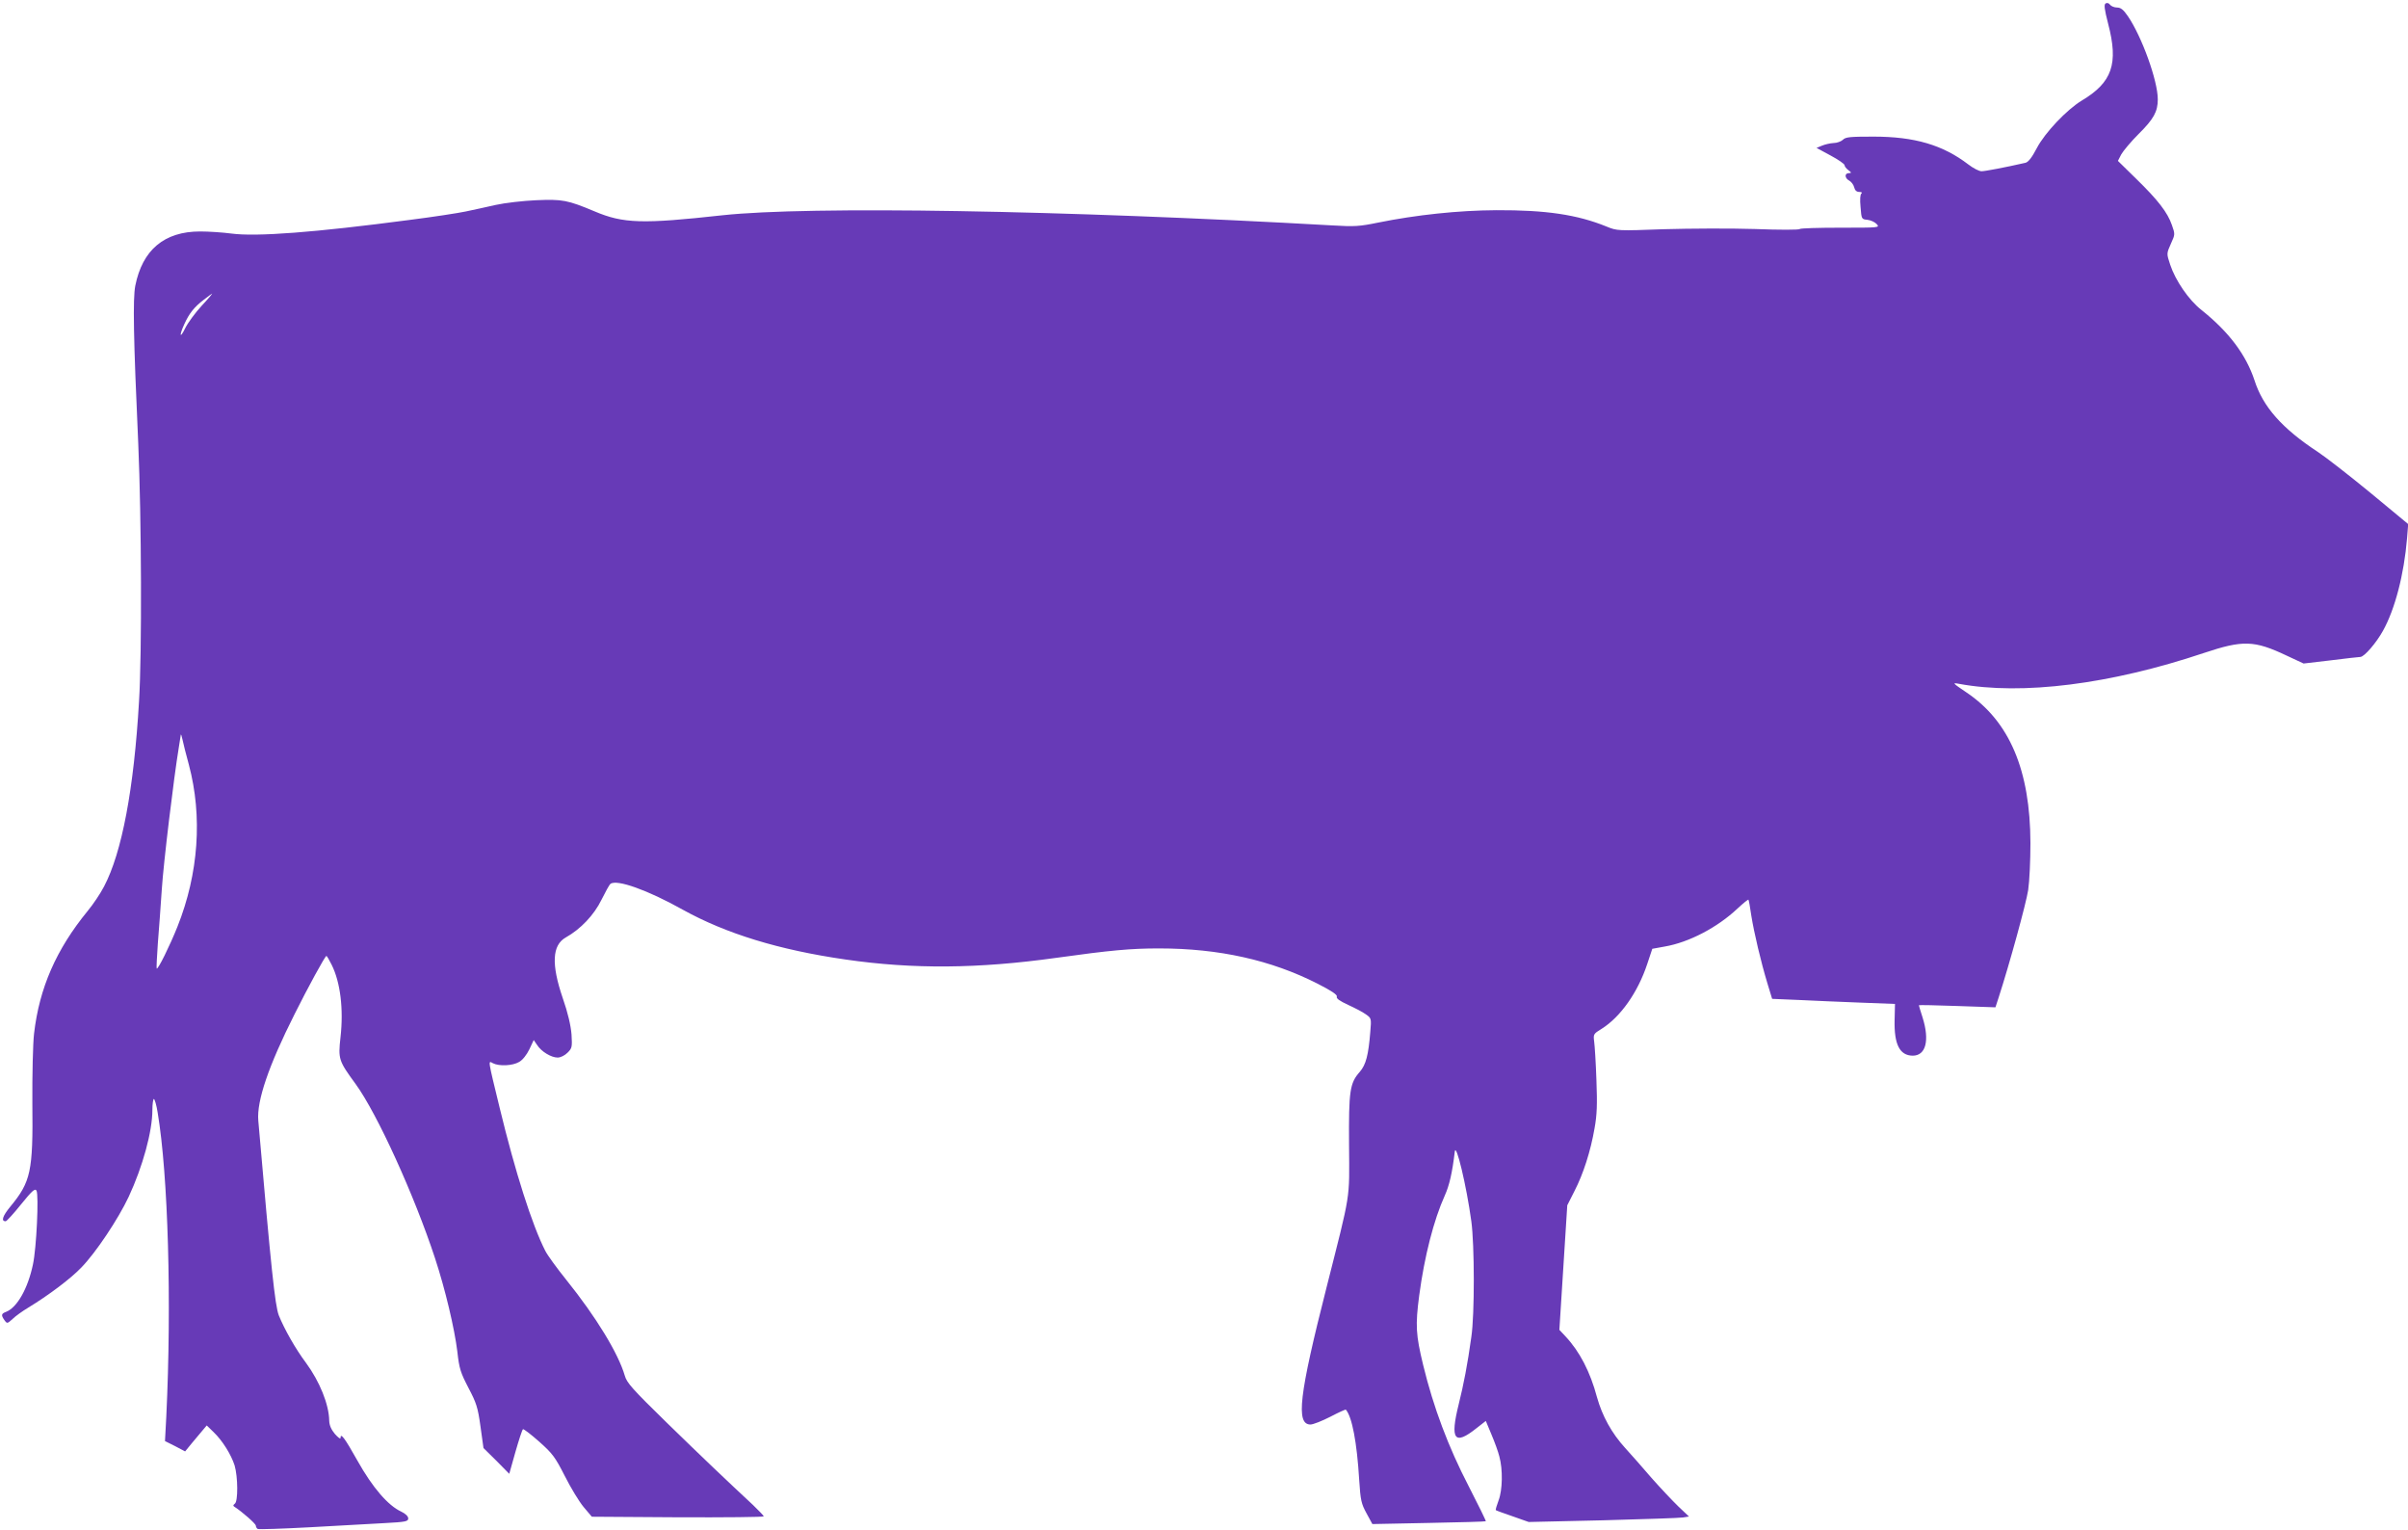 <?xml version="1.0" standalone="no"?>
<!DOCTYPE svg PUBLIC "-//W3C//DTD SVG 20010904//EN"
 "http://www.w3.org/TR/2001/REC-SVG-20010904/DTD/svg10.dtd">
<svg version="1.0" xmlns="http://www.w3.org/2000/svg"
 width="1280pt" height="813pt" viewBox="0 0 1280 813"
 preserveAspectRatio="xMidYMid meet">
<g transform="translate(0,813) scale(0.1,-0.1)"
fill="#673ab7" stroke="none">
<path d="M11193 8112 c-10 -6 -7 -30 13 -108 56 -213 22 -312 -141 -409 -79
-48 -195 -170 -238 -252 -26 -50 -45 -74 -60 -78 -110 -25 -215 -45 -234 -45
-13 0 -44 16 -70 36 -136 104 -286 148 -504 148 -125 0 -149 -2 -163 -17 -10
-9 -32 -17 -49 -17 -18 -1 -45 -7 -62 -14 l-29 -12 74 -40 c41 -22 75 -45 75
-52 0 -6 9 -18 20 -26 18 -14 18 -15 3 -16 -24 0 -23 -27 2 -40 11 -6 23 -22
26 -35 4 -17 13 -25 28 -25 12 0 16 -4 11 -8 -7 -4 -9 -32 -5 -72 5 -64 5 -65
36 -68 18 -2 40 -12 50 -23 17 -19 14 -19 -194 -19 -116 0 -213 -3 -215 -7 -3
-5 -110 -5 -239 0 -128 4 -345 3 -482 -1 -247 -9 -250 -9 -306 14 -157 64
-324 88 -585 87 -204 -1 -427 -25 -630 -66 -97 -20 -126 -22 -240 -15 -1436
81 -2782 104 -3245 54 -426 -47 -527 -44 -680 21 -143 60 -171 65 -310 59 -69
-3 -165 -14 -215 -25 -49 -11 -121 -27 -160 -35 -38 -8 -173 -29 -300 -45
-500 -66 -813 -90 -946 -72 -45 6 -120 11 -165 11 -191 0 -307 -98 -345 -289
-13 -70 -10 -270 16 -841 17 -390 20 -1111 4 -1367 -27 -465 -91 -804 -186
-984 -19 -37 -58 -95 -87 -130 -167 -204 -257 -409 -285 -652 -6 -51 -10 -217
-9 -372 4 -360 -8 -415 -117 -547 -42 -51 -50 -78 -25 -78 5 0 42 40 82 90 59
73 74 86 82 73 13 -24 0 -306 -19 -393 -27 -128 -84 -228 -142 -251 -27 -10
-28 -18 -9 -45 14 -19 15 -18 43 7 15 15 53 42 83 60 107 65 226 154 283 214
76 78 195 256 251 375 75 161 126 348 126 461 0 32 4 59 8 59 4 0 14 -33 20
-72 56 -333 75 -1010 46 -1615 l-7 -131 54 -27 53 -28 36 44 c19 23 45 54 57
68 l22 26 36 -35 c48 -46 93 -119 112 -177 18 -61 19 -193 1 -204 -9 -7 -10
-11 -2 -16 43 -28 113 -90 114 -100 0 -6 4 -15 10 -18 5 -3 130 1 277 9 148 8
325 18 396 22 114 6 127 9 127 25 0 11 -14 25 -37 36 -70 32 -153 128 -233
271 -69 123 -90 150 -90 120 0 -7 -13 3 -30 22 -20 24 -29 46 -30 70 -1 86
-51 209 -123 307 -57 76 -116 181 -145 253 -20 52 -41 249 -109 1035 -9 104
54 290 193 566 71 142 162 309 169 309 3 0 15 -21 28 -47 46 -92 64 -235 47
-385 -13 -116 -10 -125 80 -248 115 -158 312 -591 422 -925 55 -167 104 -375
119 -497 10 -91 17 -112 59 -193 42 -80 50 -103 64 -205 l16 -115 69 -68 68
-69 33 117 c18 63 36 118 40 120 4 2 42 -27 86 -66 71 -63 85 -82 136 -182 31
-62 76 -136 100 -165 l44 -52 457 -3 c251 -1 457 1 457 5 0 3 -26 30 -57 60
-145 135 -264 248 -459 438 -183 179 -212 211 -223 250 -34 117 -151 310 -311
509 -50 62 -100 131 -111 153 -70 136 -161 422 -243 761 -64 263 -62 251 -36
237 33 -17 105 -14 140 7 18 10 40 38 54 67 l23 49 18 -26 c22 -35 75 -67 109
-67 16 0 38 11 53 26 24 24 25 30 21 97 -4 48 -19 114 -47 194 -61 179 -56
280 16 321 79 44 151 120 190 200 21 42 42 81 48 85 33 26 198 -33 384 -137
231 -128 512 -214 866 -265 359 -52 705 -49 1120 9 287 40 395 50 546 50 319
0 596 -62 842 -187 75 -38 107 -60 103 -69 -4 -10 15 -23 60 -44 35 -16 78
-38 94 -50 30 -21 30 -22 24 -93 -10 -124 -23 -175 -56 -213 -53 -60 -59 -100
-57 -389 2 -299 11 -240 -120 -758 -145 -570 -164 -727 -85 -727 14 0 62 19
105 41 44 23 81 40 83 38 33 -38 59 -174 71 -374 7 -108 11 -126 39 -177 l31
-57 300 6 c165 3 302 7 303 9 2 1 -39 85 -91 186 -108 208 -187 418 -242 644
-39 161 -42 210 -21 370 28 209 77 400 136 531 24 53 40 122 53 233 6 53 62
-179 88 -370 17 -123 18 -496 0 -615 -20 -145 -41 -253 -67 -357 -47 -189 -23
-221 94 -128 l50 39 30 -72 c17 -40 36 -92 42 -117 19 -69 17 -178 -4 -233
-10 -27 -17 -50 -15 -52 2 -2 43 -17 90 -33 l85 -30 395 9 c217 6 408 12 425
15 l32 5 -57 54 c-31 30 -95 98 -142 151 -46 54 -109 125 -140 159 -72 79
-122 170 -150 270 -36 135 -92 243 -168 324 l-32 34 21 331 21 331 38 75 c47
91 86 212 107 334 13 71 15 128 10 256 -3 91 -9 183 -12 205 -5 39 -4 41 40
68 100 63 192 193 242 344 l27 81 66 12 c129 22 281 102 387 202 30 28 56 49
58 47 2 -2 9 -39 15 -83 15 -94 52 -250 86 -362 l25 -82 143 -6 c78 -4 225
-10 326 -14 l184 -7 -2 -86 c-3 -129 27 -188 96 -189 70 0 91 80 53 202 -11
34 -20 64 -20 66 0 2 92 0 204 -4 l203 -7 16 49 c60 185 147 503 158 574 7 47
12 159 12 250 -1 387 -111 647 -341 801 -74 50 -76 52 -38 45 335 -62 806 -2
1301 164 207 69 267 68 440 -14 l90 -42 145 17 c80 10 150 18 157 18 21 1 84
74 120 139 64 115 112 300 128 492 l6 75 -203 168 c-112 92 -237 189 -278 216
-189 124 -291 239 -336 380 -45 136 -136 257 -281 373 -68 53 -139 157 -167
241 -20 60 -20 59 5 115 21 46 21 48 4 96 -23 67 -74 133 -190 246 l-97 95 18
35 c11 19 52 68 92 108 80 79 102 119 102 184 0 99 -85 334 -159 442 -24 35
-38 46 -58 46 -14 0 -31 7 -37 15 -6 9 -16 11 -23 7z m-10122 -1608 c-33 -36
-72 -89 -86 -117 -29 -60 -34 -42 -5 21 26 57 52 90 103 129 23 18 44 33 45
33 2 0 -23 -30 -57 -66z m-67 -2438 c73 -274 52 -578 -61 -861 -40 -100 -103
-228 -110 -222 -2 3 1 62 6 133 6 71 15 200 21 287 9 141 64 595 90 752 5 33
10 65 11 70 1 6 5 -6 9 -25 4 -19 19 -80 34 -134z"/>
</g>
</svg>
